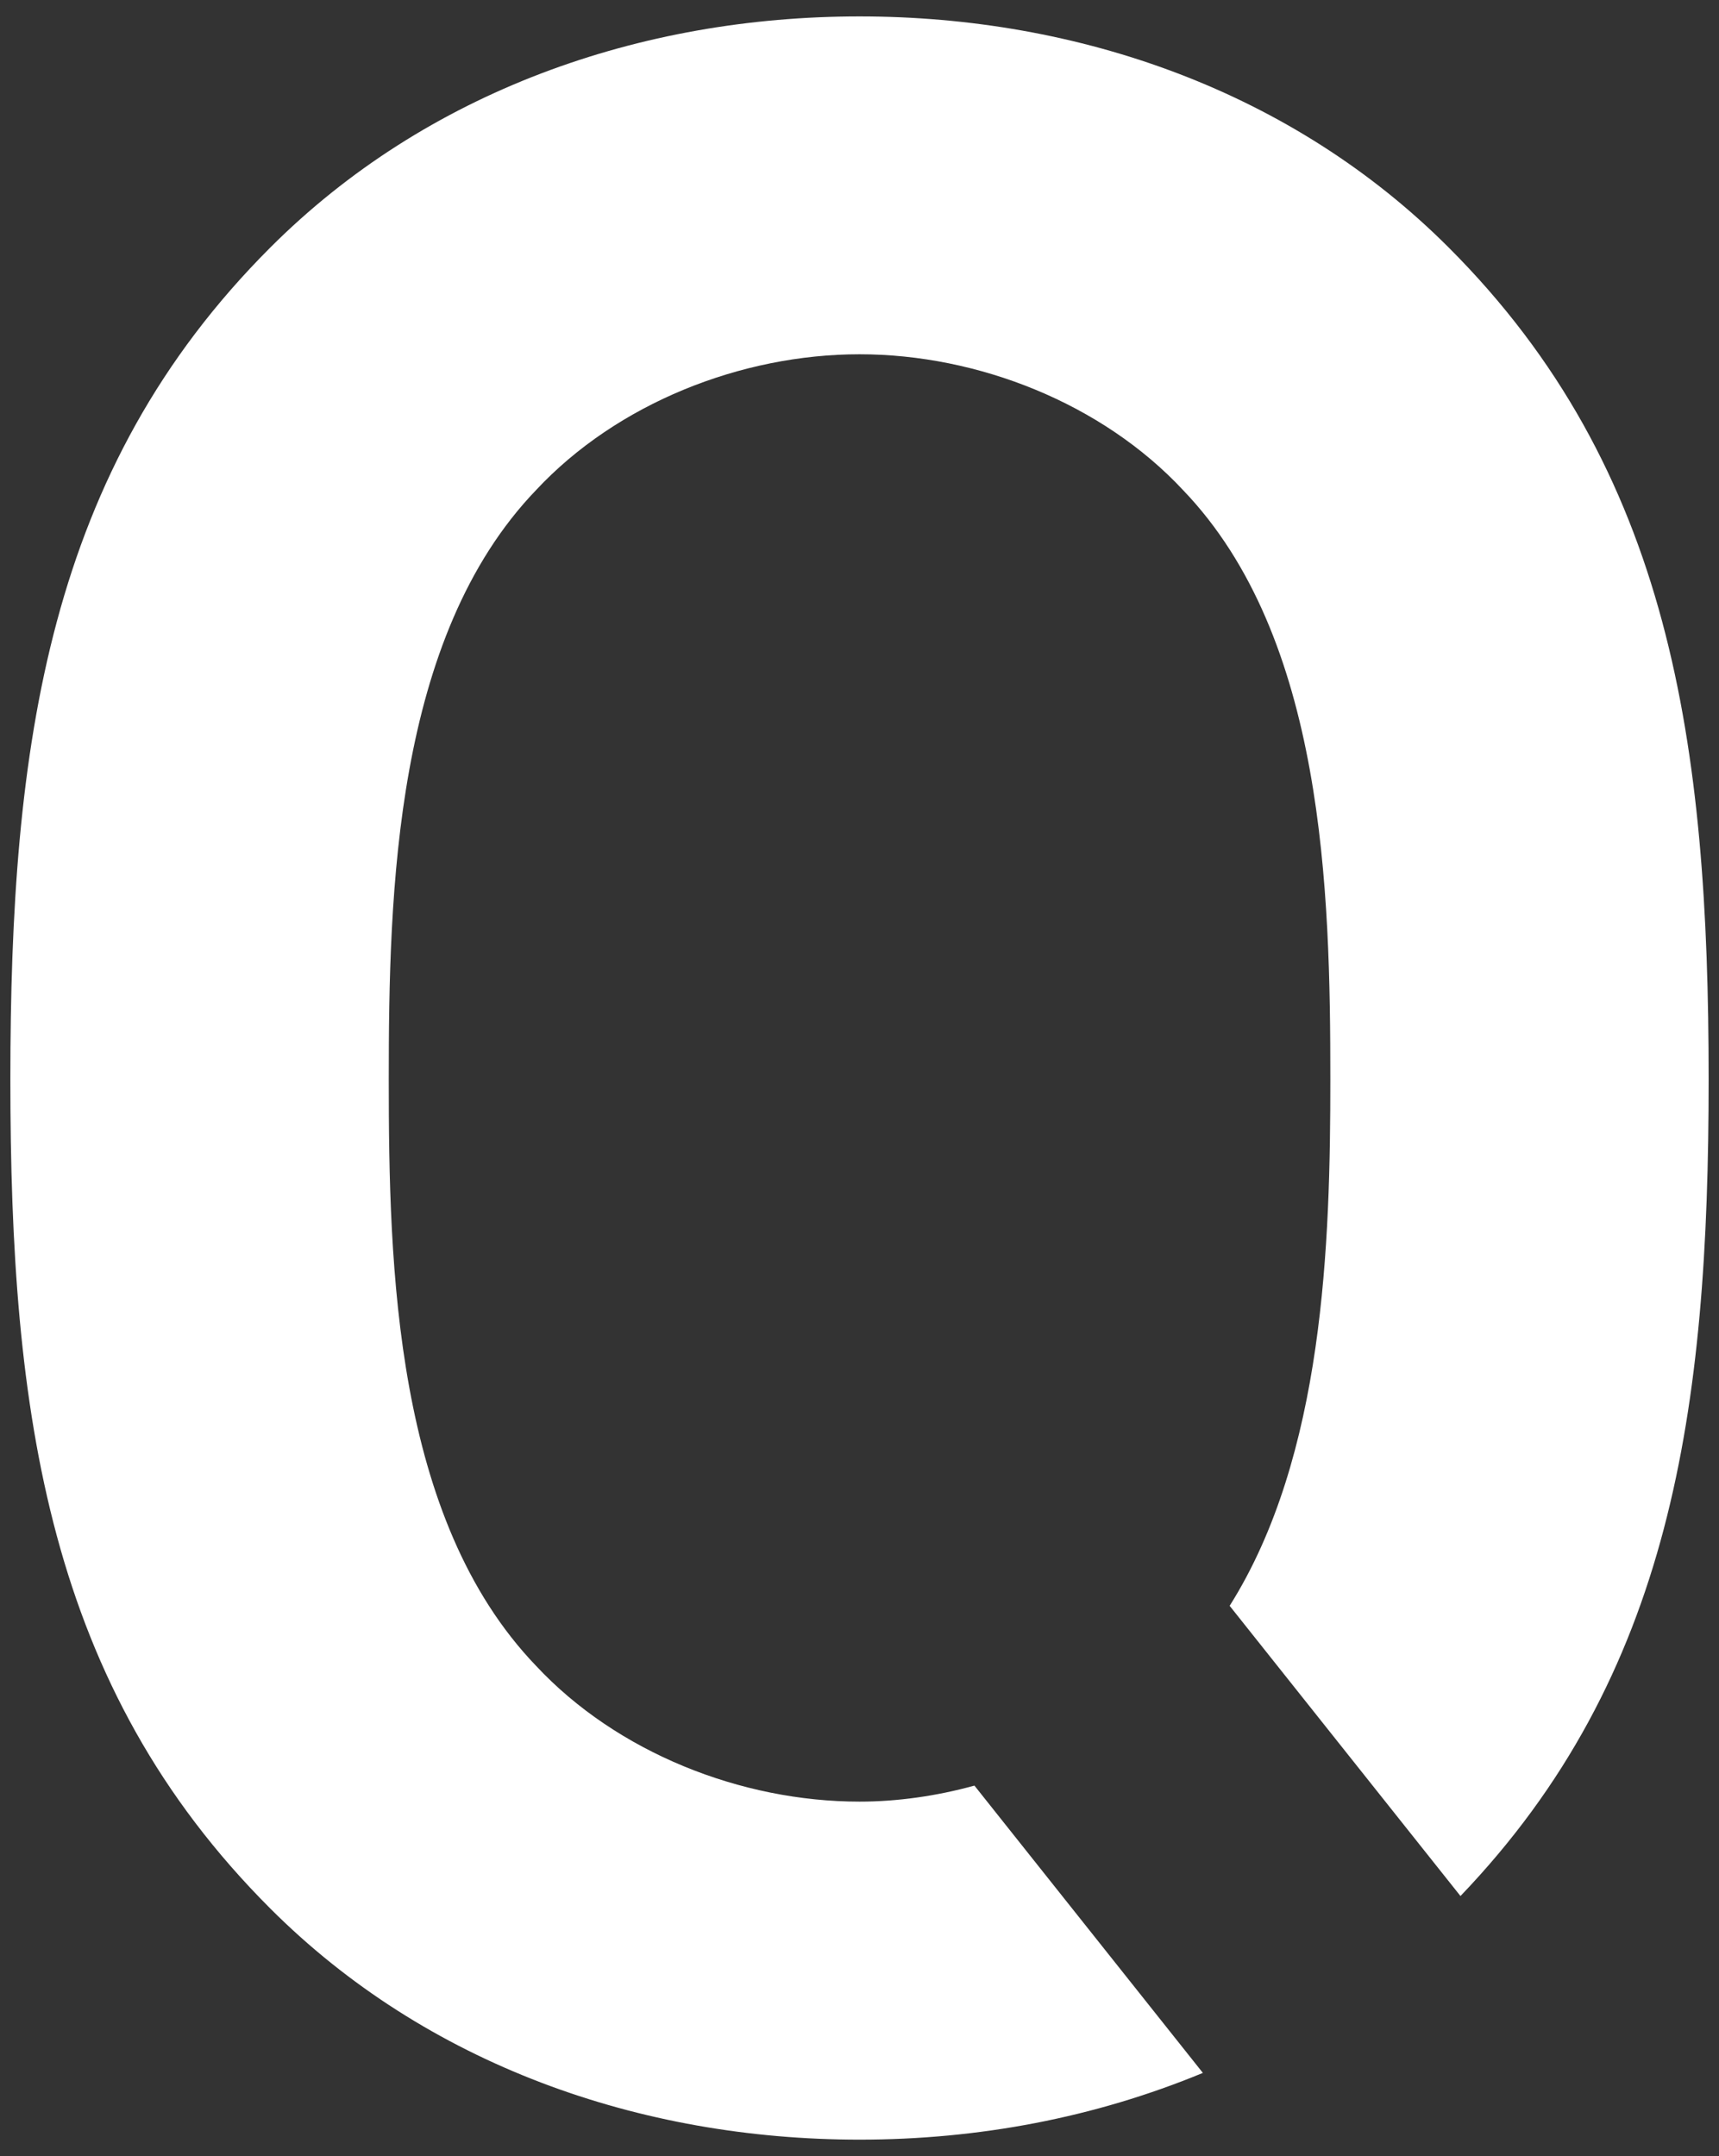 <?xml version="1.0" encoding="utf-8"?>
<!DOCTYPE svg PUBLIC "-//W3C//DTD SVG 1.1//EN" "http://www.w3.org/Graphics/SVG/1.1/DTD/svg11.dtd">
<svg version="1.1" id="Ebene_1" xmlns="http://www.w3.org/2000/svg" xmlns:xlink="http://www.w3.org/1999/xlink" x="0px" y="0px"
	 width="51.937px" height="65.131px" viewBox="0 0 51.937 65.131" enable-background="new 0 0 51.937 65.131" xml:space="preserve">
<rect x="0" y="0" width="51.937" height="65.131" fill="#333333" stroke="none"/>
<g>
	<defs>
		<rect id="SVGID_1_" x="0.312" y="0.496" width="51.312" height="64.14"/>
	</defs>
	<clipPath id="SVGID_2_">
		<use xlink:href="#SVGID_1_"  overflow="visible"/>
	</clipPath>
	<path shape-rendering="geometricPrecision" clip-path="url(#SVGID_2_)" fill="#FFFFFF" d="M51.624,32.609c0-10.123-1.134-18.413-7.854-25.132
		c-4.711-4.713-11.17-6.981-17.801-6.981c-6.632,0-13.09,2.269-17.802,6.981c-6.719,6.719-7.854,15.009-7.854,25.132
		s1.135,18.326,7.854,25.045c4.712,4.712,11.17,6.981,17.802,6.981c3.59,0,7.096-0.66,10.374-2.016l-6.902-8.679
		c-1.15,0.318-2.34,0.484-3.471,0.484c-3.578,0-7.33-1.483-9.774-4.102c-4.275-4.45-4.45-12.043-4.45-17.715
		s0.175-13.352,4.45-17.802c2.444-2.618,6.196-4.103,9.774-4.103c3.579,0,7.331,1.484,9.774,4.103
		c4.275,4.45,4.45,12.13,4.45,17.802c0,4.945-0.187,11.376-3.042,15.902l6.974,8.767C50.509,50.615,51.624,42.59,51.624,32.609"/>
</g>
</svg>
